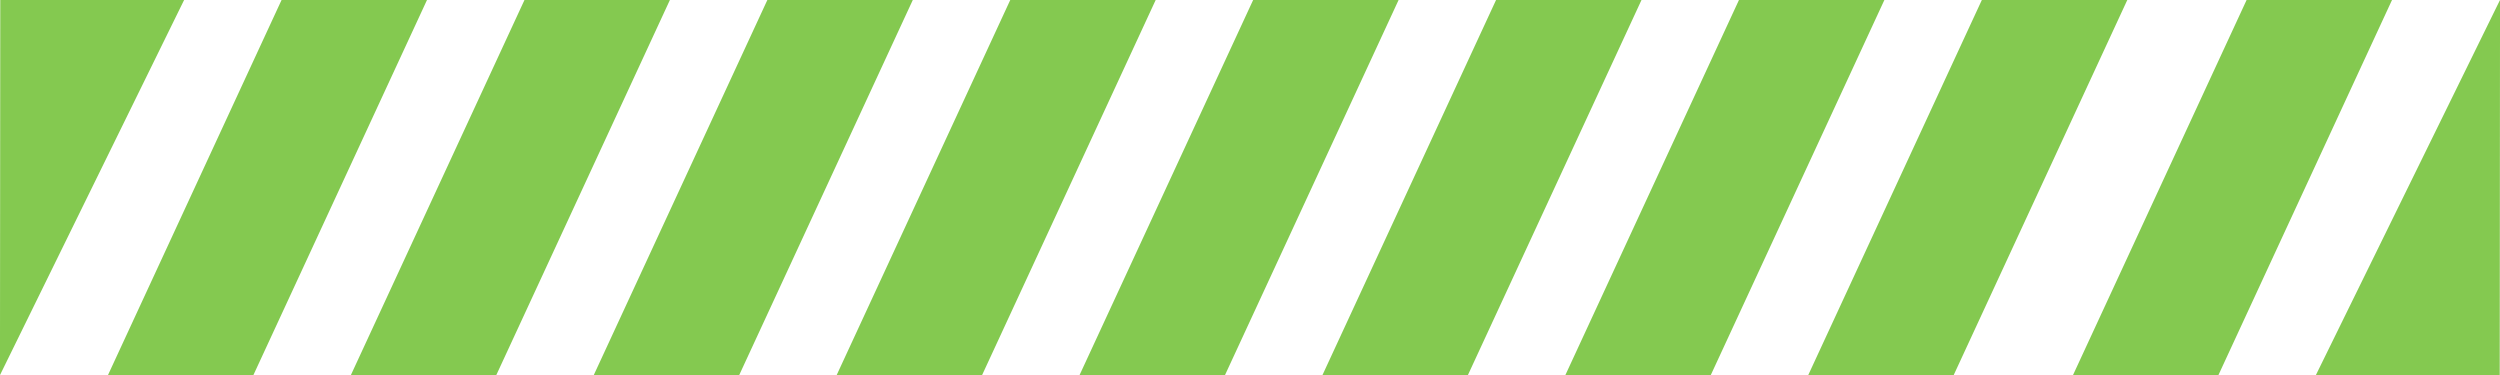 <?xml version="1.0" encoding="UTF-8" standalone="no"?><svg xmlns="http://www.w3.org/2000/svg" xmlns:xlink="http://www.w3.org/1999/xlink" fill="#84c950" height="68.8" preserveAspectRatio="xMidYMid meet" version="1" viewBox="0.7 0.6 458.6 68.8" width="458.6" zoomAndPan="magnify"><g id="change1_1"><path d="M 0.75 0.59 L 0.695 69.41 L 34.477 0.59 Z M 52.355 0.59 L 20.504 69.41 L 47.18 69.41 L 79.031 0.59 Z M 96.914 0.59 L 65.062 69.41 L 91.738 69.41 L 123.59 0.59 Z M 141.469 0.59 L 109.617 69.41 L 136.297 69.41 L 168.148 0.59 Z M 186.027 0.59 L 154.176 69.41 L 180.852 69.41 L 212.703 0.59 Z M 230.582 0.59 L 198.73 69.41 L 225.41 69.41 L 257.262 0.59 Z M 275.141 0.59 L 243.289 69.41 L 269.969 69.41 L 301.82 0.59 Z M 319.699 0.59 L 287.848 69.41 L 314.523 69.41 L 346.375 0.59 Z M 364.254 0.59 L 332.402 69.41 L 359.082 69.41 L 390.934 0.59 Z M 412.82 0.59 L 380.969 69.41 L 407.645 69.41 L 439.496 0.59 Z M 459.305 0.59 L 425.523 69.41 L 459.25 69.41 Z M 459.305 0.59"/></g></svg>